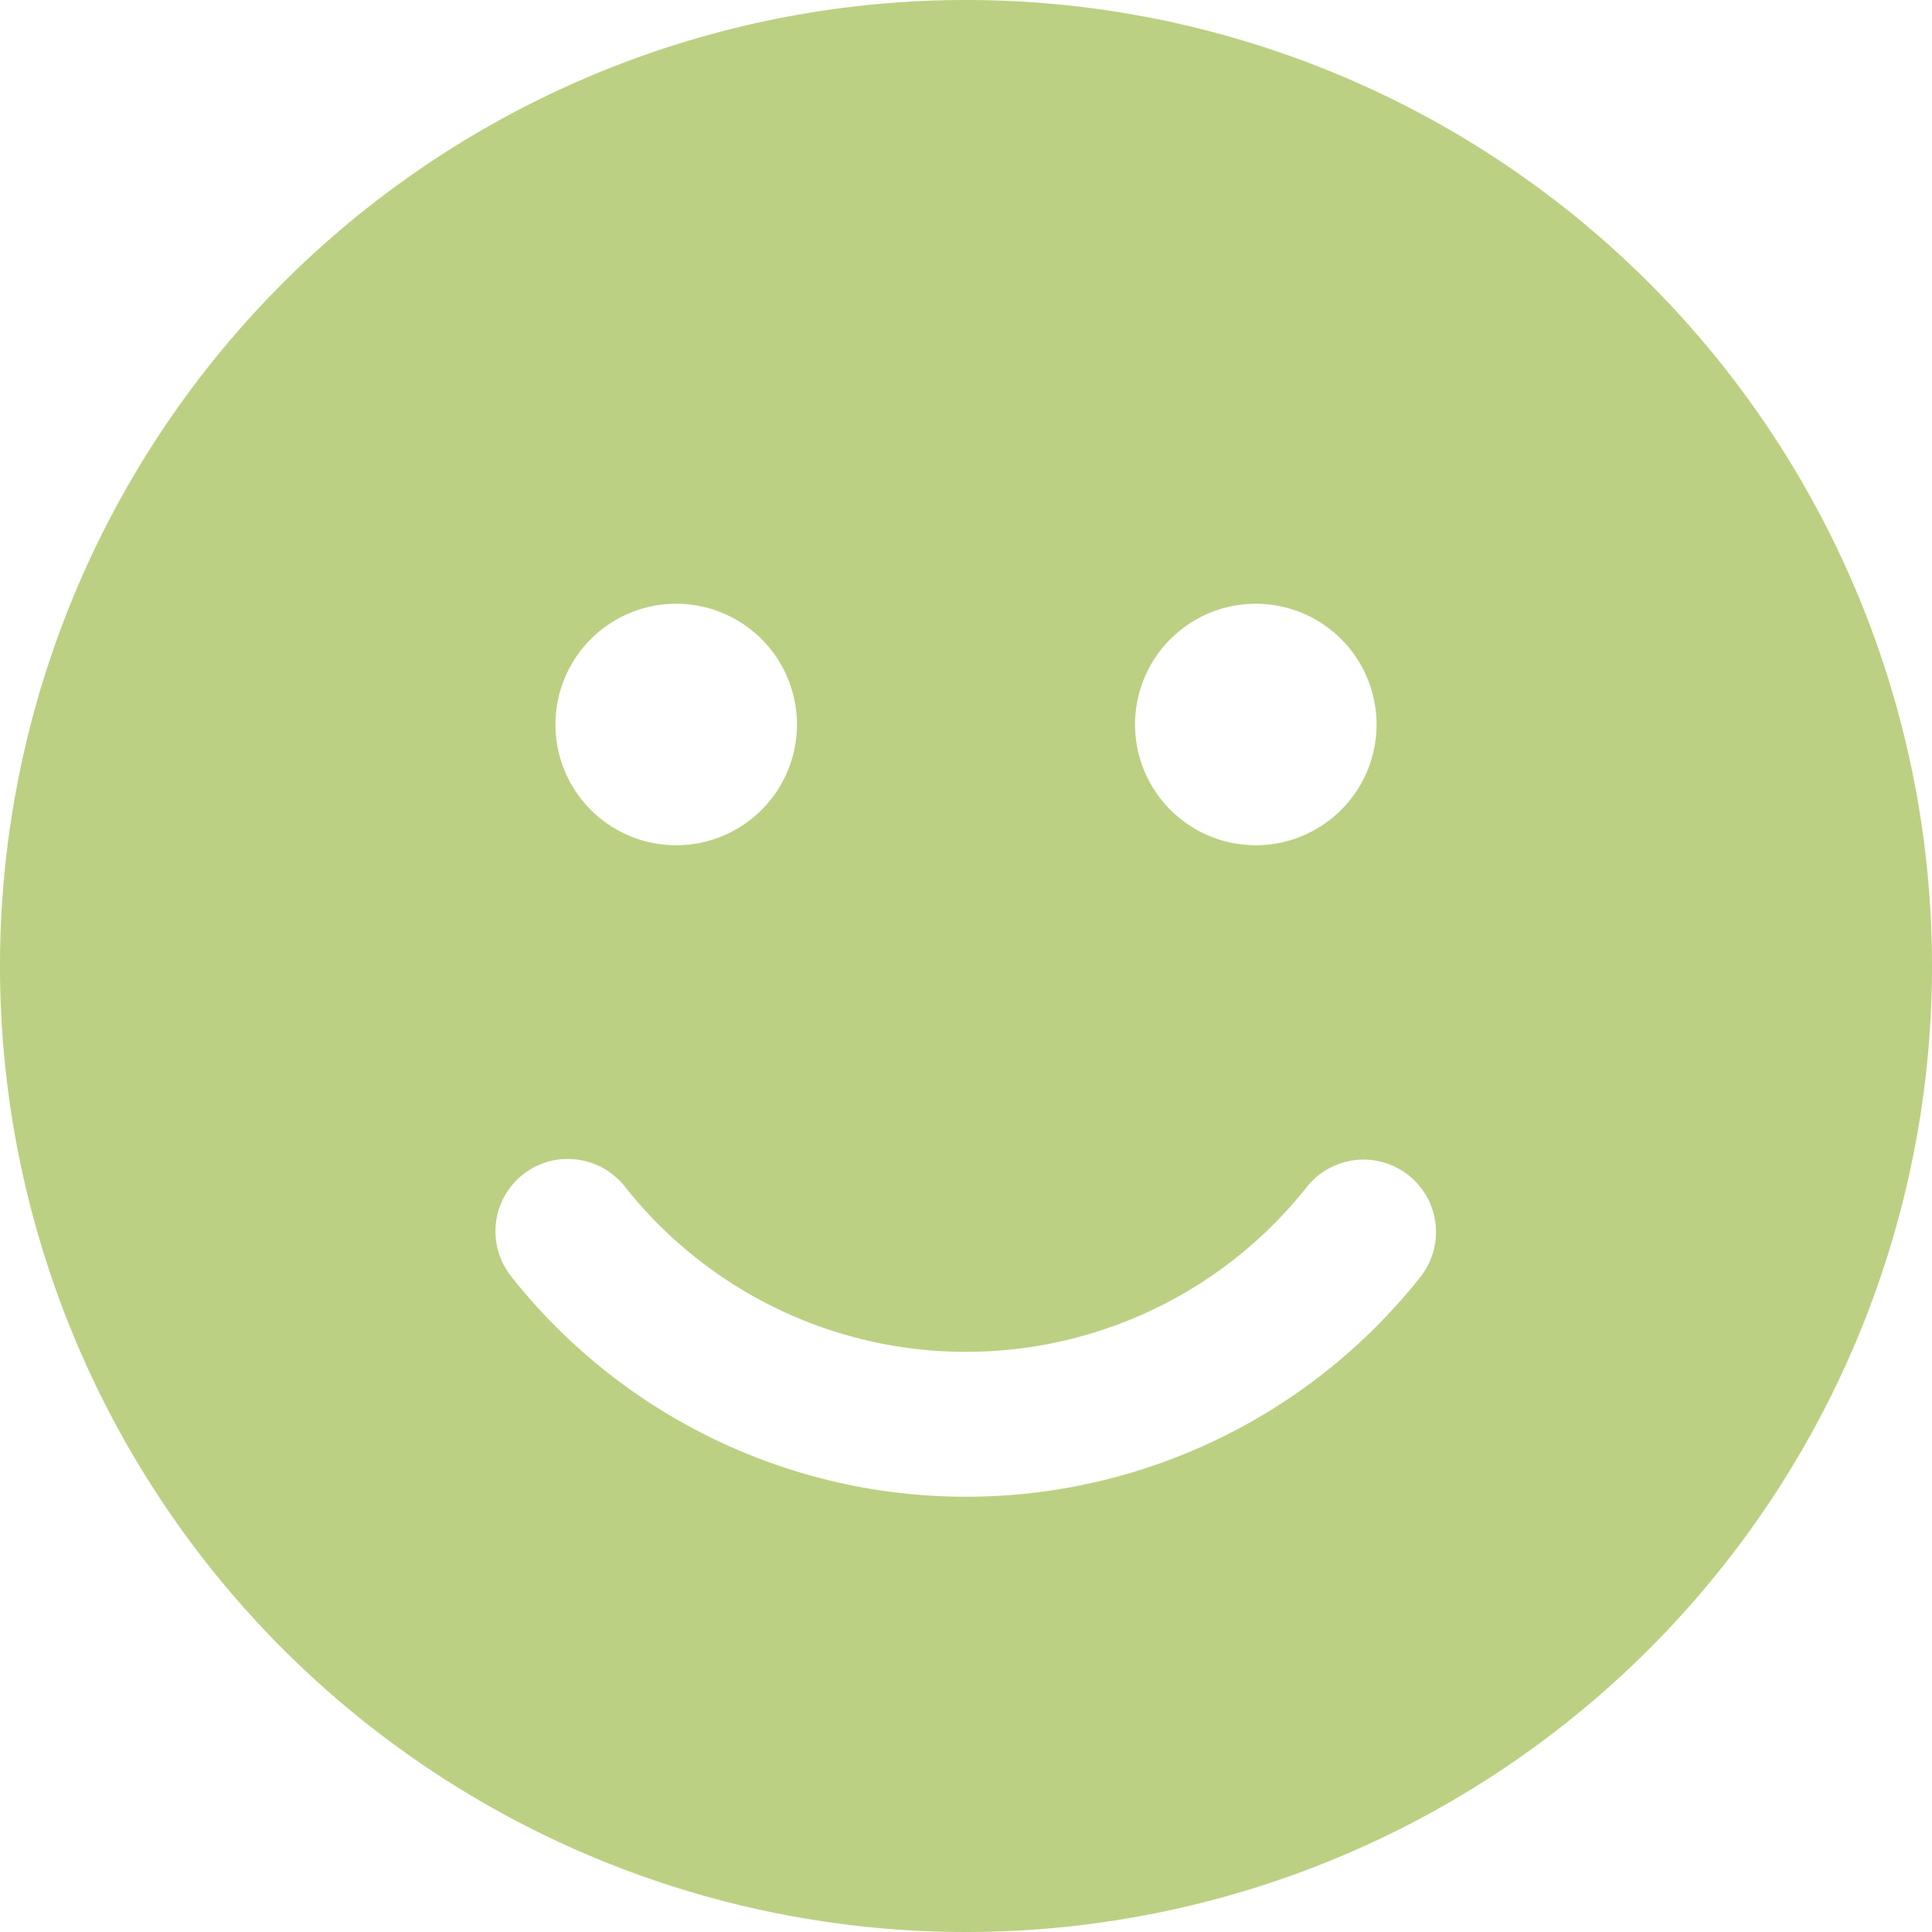 <svg xmlns="http://www.w3.org/2000/svg" width="16" height="16" viewBox="0 0 16 16"><defs><style>.a{fill:#bcd083;}</style></defs><path class="a" d="M8,0a8,8,0,1,0,8,8A8,8,0,0,0,8,0ZM5.6,5a1,1,0,1,1-1,1A1,1,0,0,1,5.6,5Zm4.8,0a1,1,0,1,1-1,1A1,1,0,0,1,10.4,5ZM4.66,9.6a.6.6,0,0,1,.515.227,3.6,3.6,0,0,0,5.65,0,.6.6,0,0,1,.943.742,4.8,4.8,0,0,1-7.536,0,.6.6,0,0,1,.428-.97Z"/></svg>